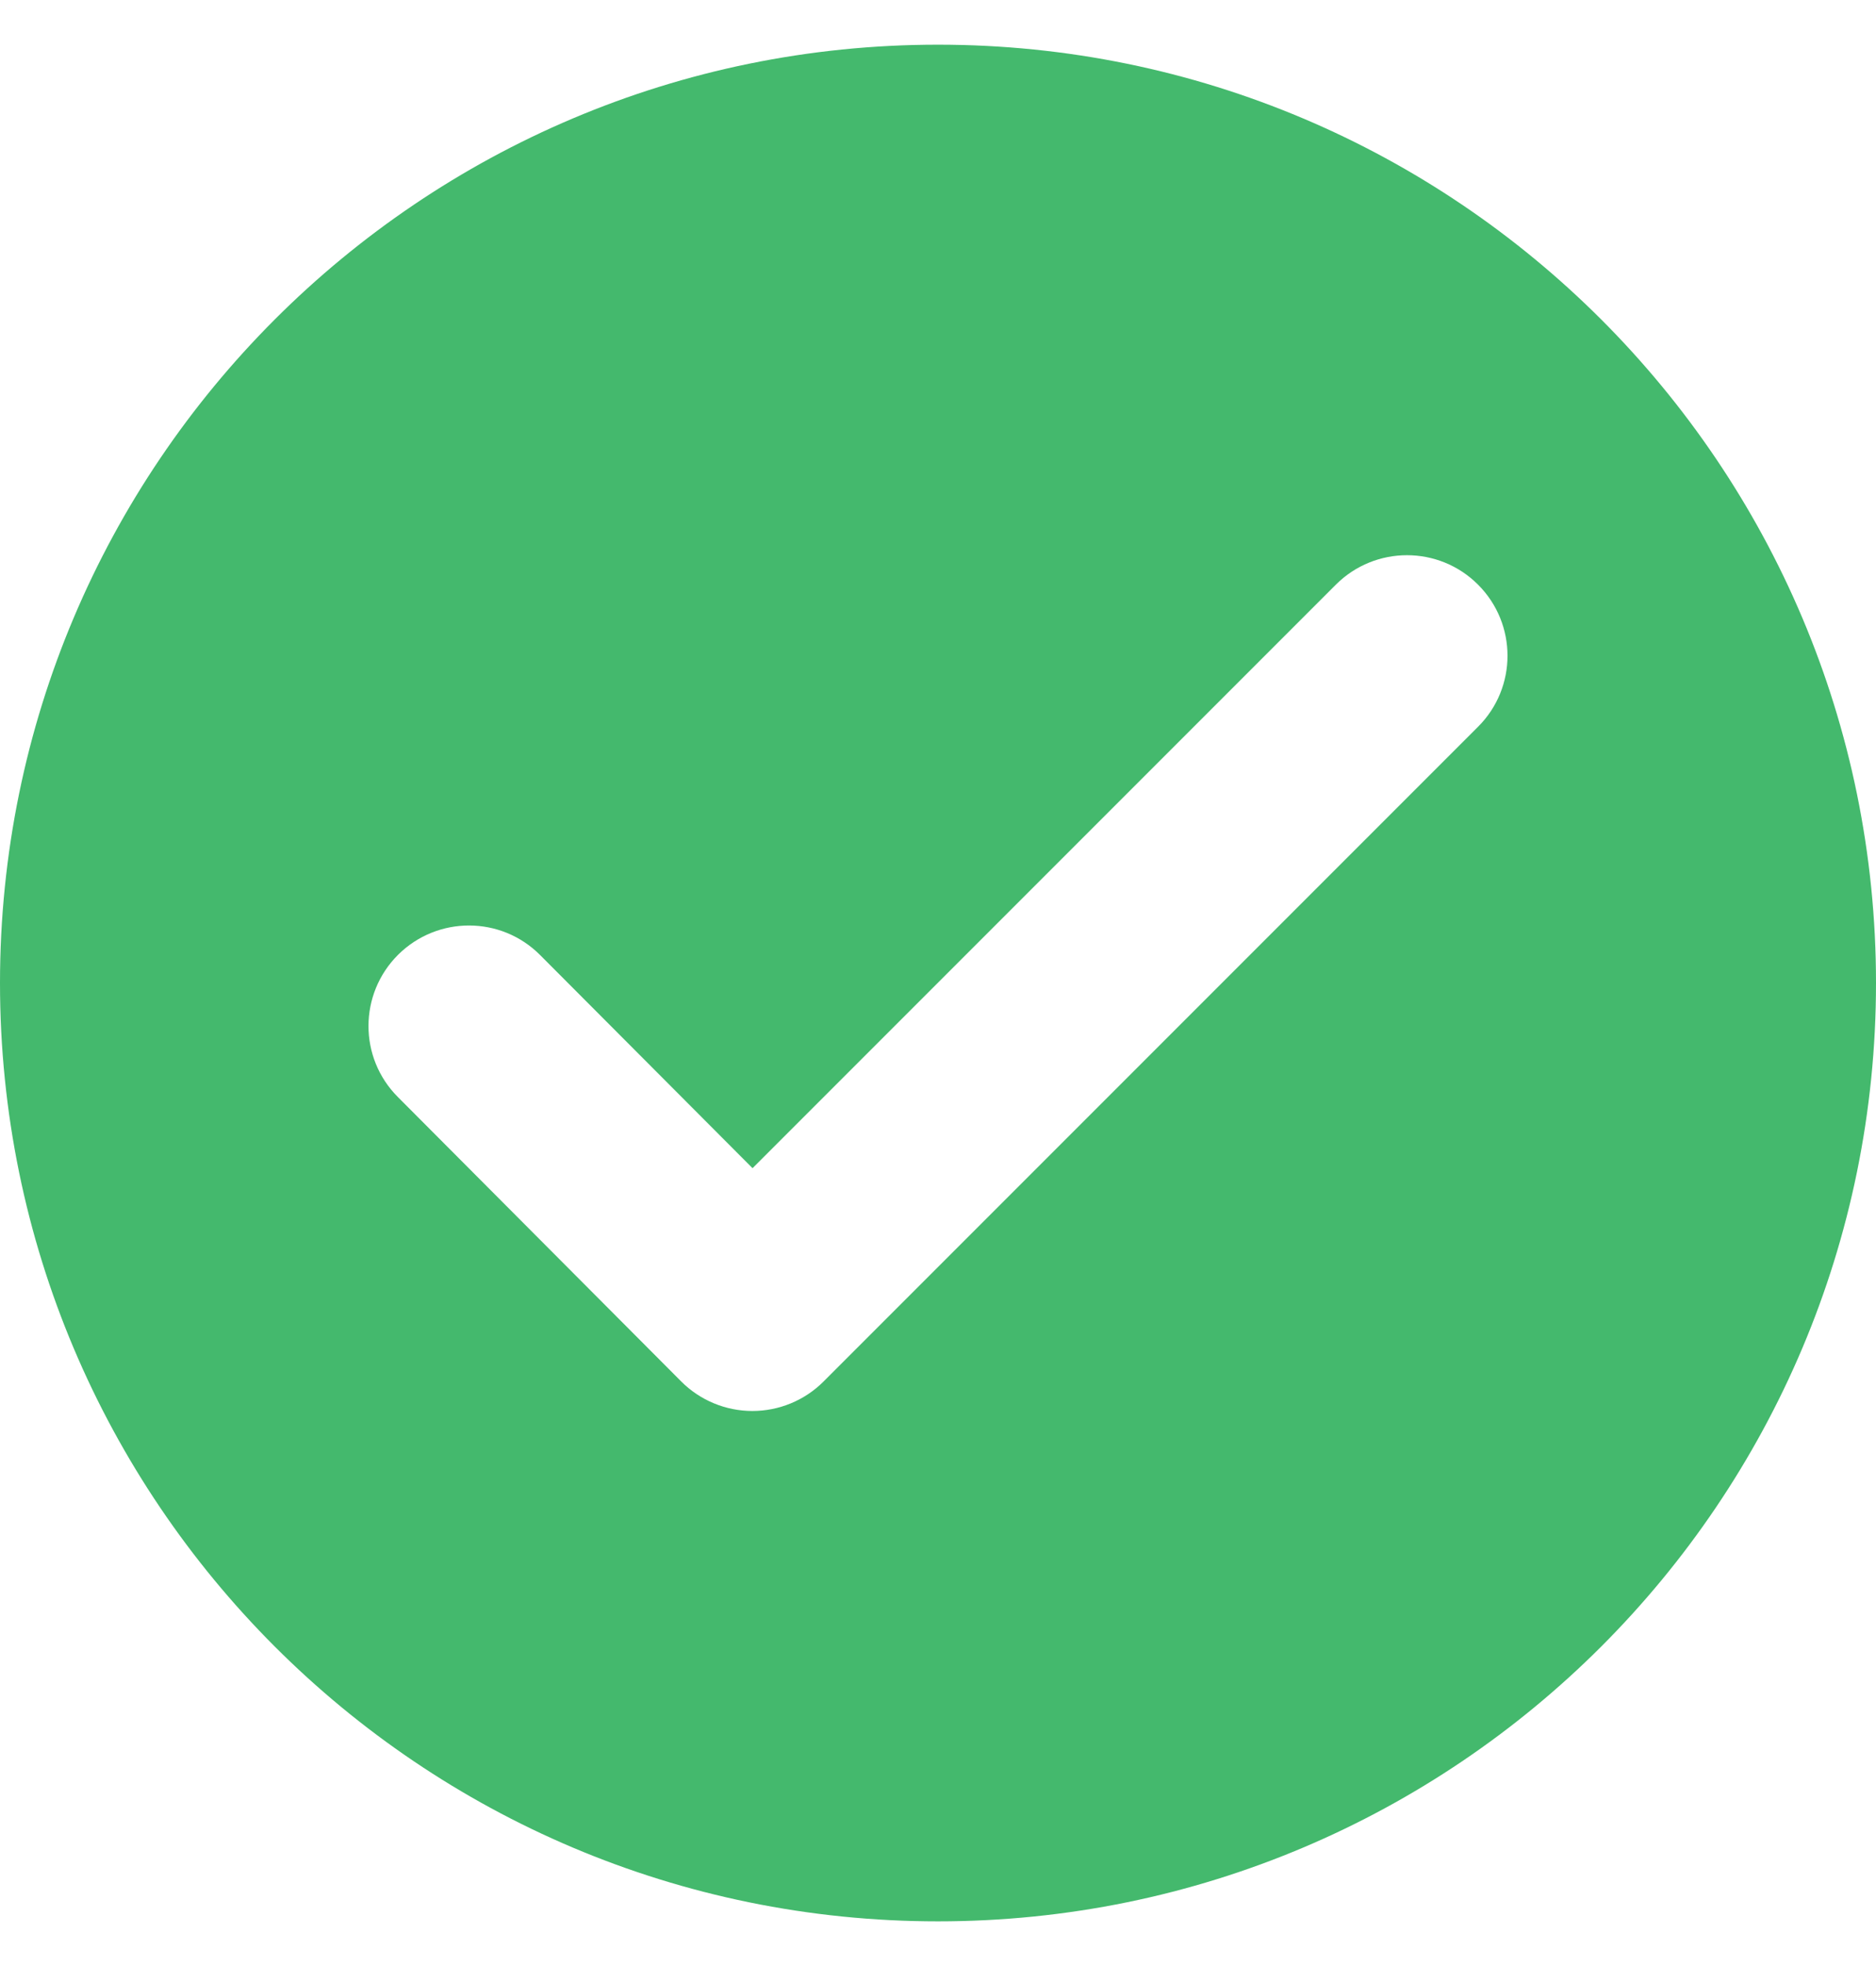 <svg width="21" height="22" viewBox="0 0 21 22" fill="none" xmlns="http://www.w3.org/2000/svg">
<path d="M10.5 0.5C4.701 0.5 0 5.201 0 11C0 16.799 4.701 21.5 10.5 21.5C16.299 21.5 21 16.799 21 11C21 5.201 16.299 0.5 10.5 0.5ZM16.546 8.132L9.218 15.46C9.007 15.671 8.72 15.789 8.422 15.789C8.124 15.789 7.836 15.67 7.625 15.458L4.453 12.275C4.014 11.835 4.016 11.123 4.456 10.684C4.897 10.246 5.609 10.247 6.047 10.688L8.424 13.072L14.954 6.542C15.394 6.103 16.106 6.103 16.545 6.542C16.985 6.982 16.985 7.693 16.546 8.132Z" fill="#44B96D"/>
</svg>
